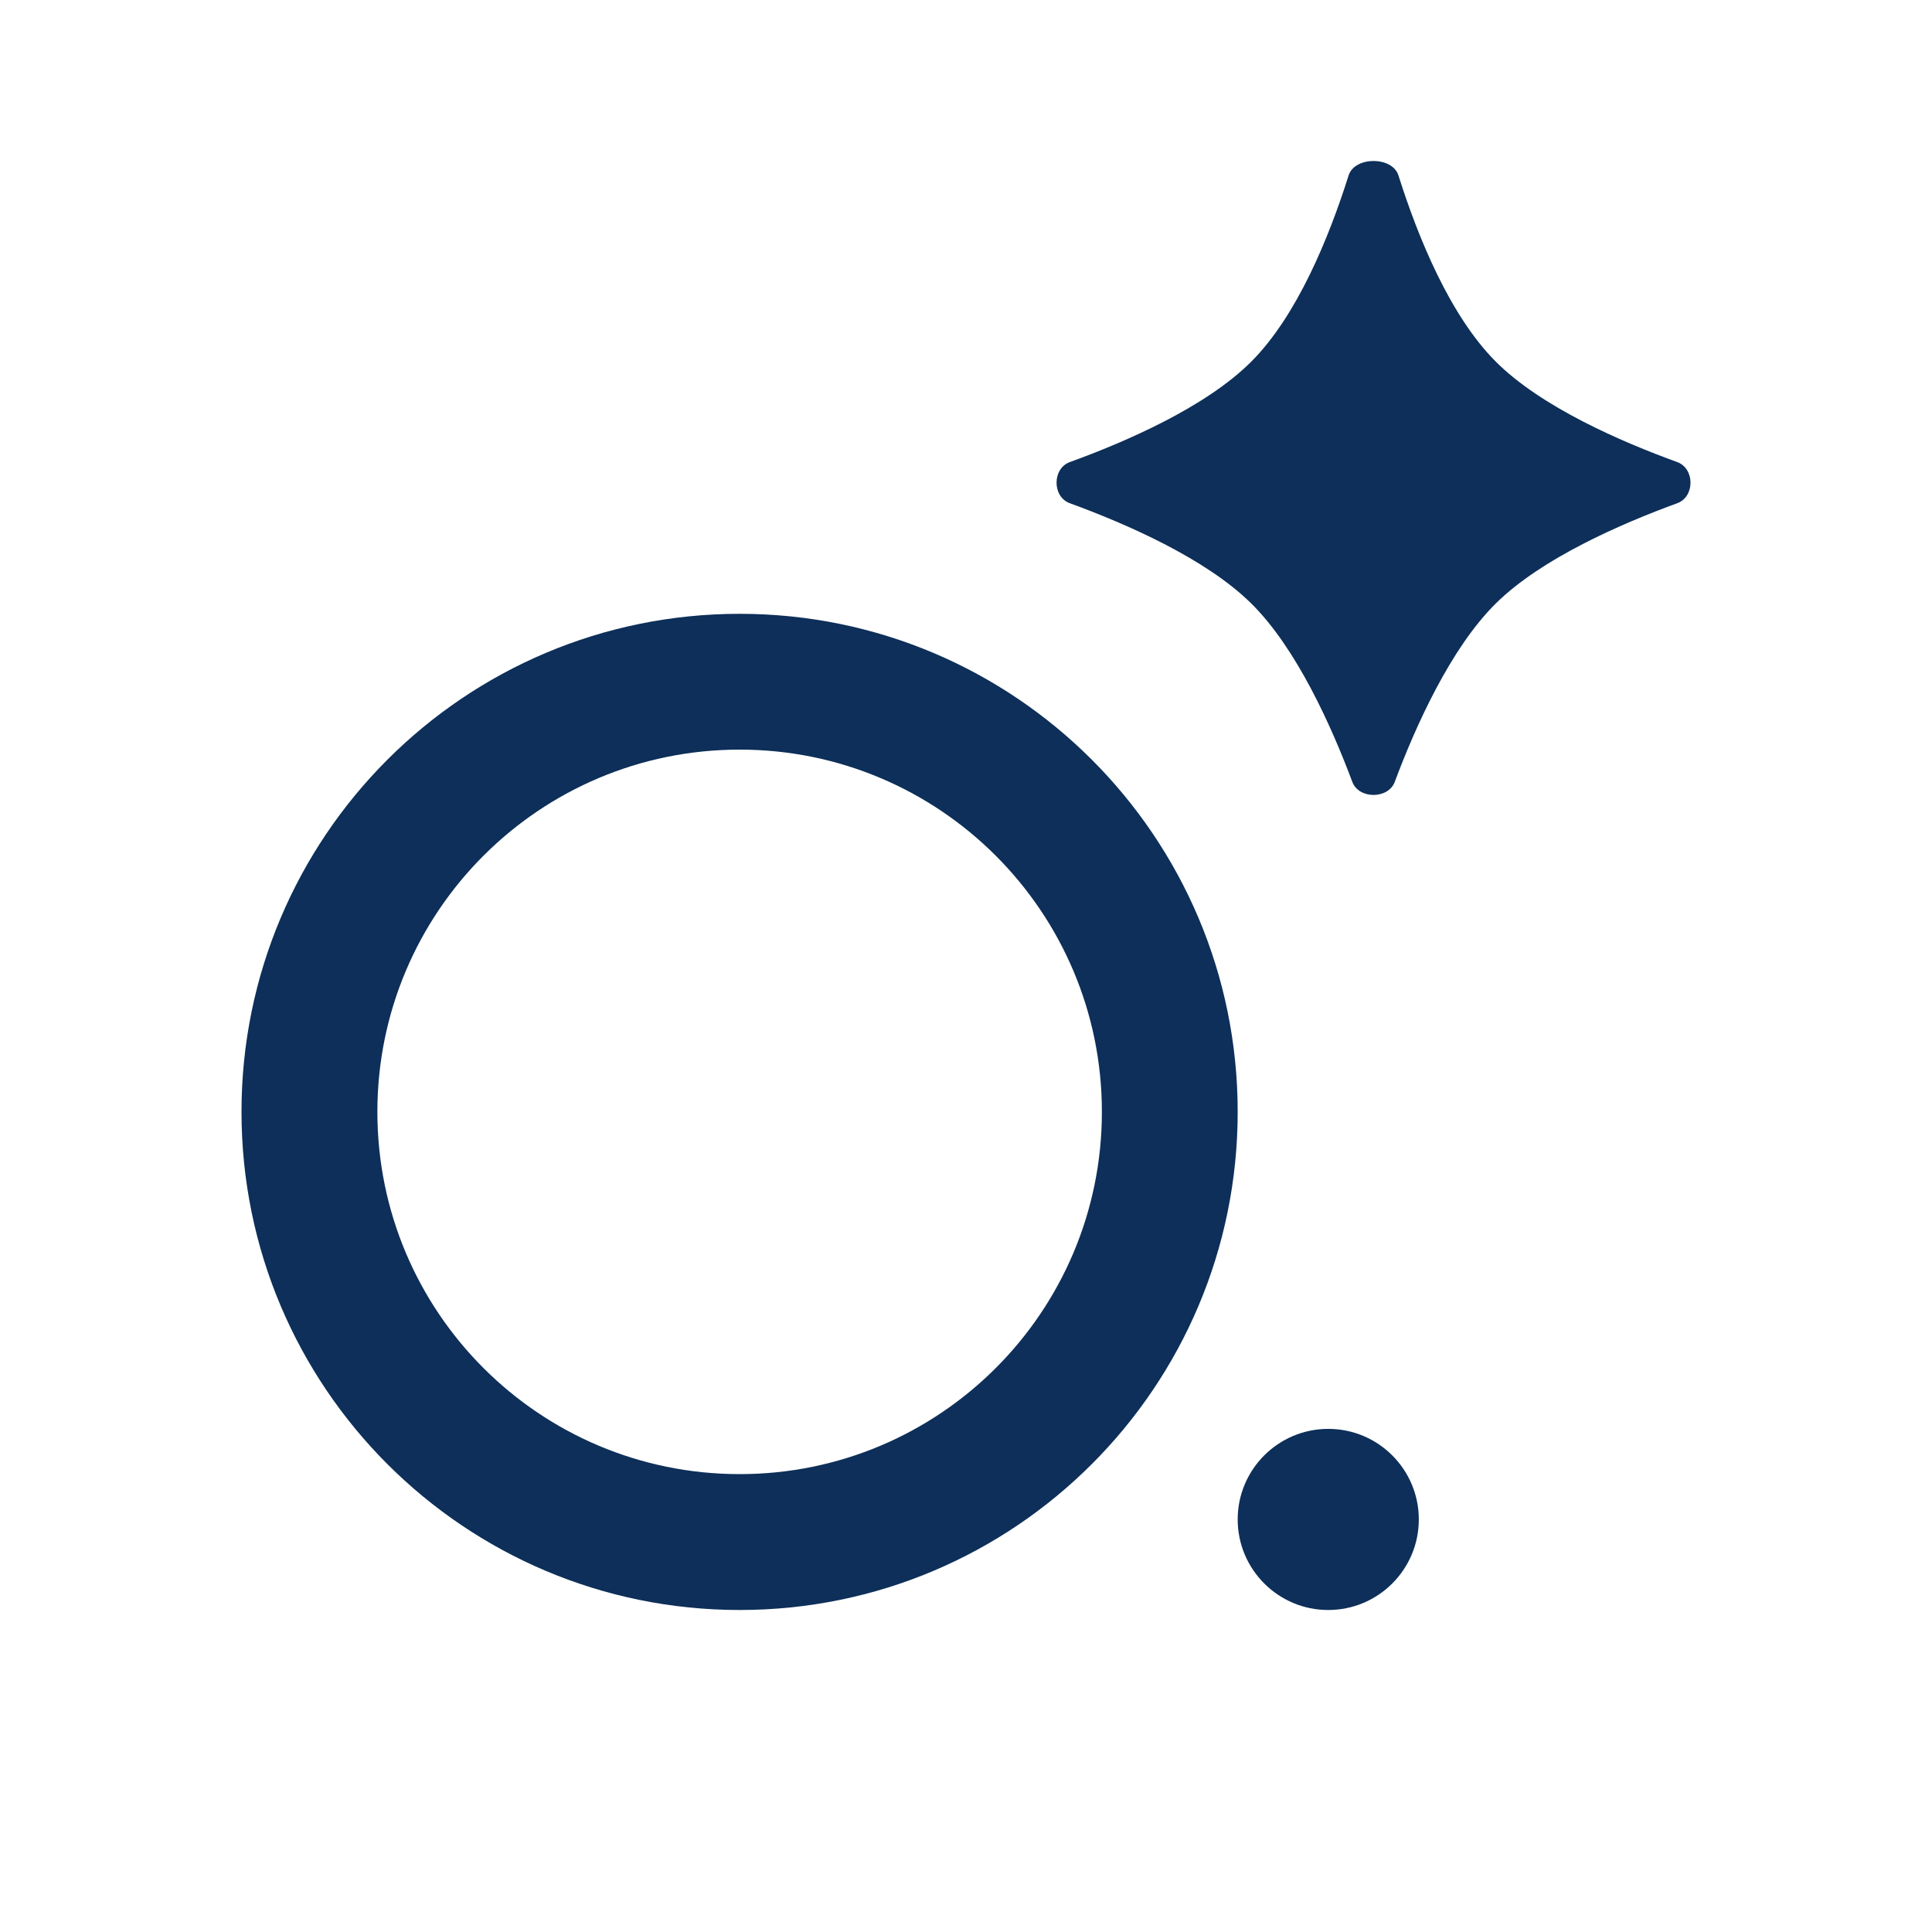 <svg width="24" height="24" viewBox="0 0 24 24" fill="none" xmlns="http://www.w3.org/2000/svg">
<path d="M13.289 6.251C13.07 6.171 13.07 5.82 13.29 5.74C13.987 5.487 14.979 5.057 15.543 4.493C16.112 3.924 16.508 2.954 16.753 2.179C16.829 1.94 17.296 1.94 17.372 2.179C17.617 2.954 18.013 3.924 18.582 4.493C19.146 5.057 20.138 5.487 20.835 5.74C21.055 5.82 21.055 6.171 20.836 6.251C20.14 6.505 19.149 6.936 18.582 7.496C18.018 8.053 17.583 9.026 17.326 9.713C17.245 9.929 16.88 9.929 16.799 9.713C16.542 9.026 16.107 8.053 15.543 7.496C14.976 6.936 13.985 6.505 13.289 6.251Z" fill="#0D2F59"/>
<path d="M17.625 18.875C17.625 19.496 17.121 20 16.5 20C15.879 20 15.375 19.496 15.375 18.875C15.375 18.254 15.879 17.75 16.5 17.75C17.121 17.75 17.625 18.254 17.625 18.875Z" fill="#0D2F59"/>
<path fill-rule="evenodd" clip-rule="evenodd" d="M9.188 18.312C11.673 18.312 13.688 16.298 13.688 13.812C13.688 11.327 11.673 9.312 9.188 9.312C6.702 9.312 4.688 11.327 4.688 13.812C4.688 16.298 6.702 18.312 9.188 18.312ZM9.188 20C12.605 20 15.375 17.23 15.375 13.812C15.375 10.395 12.605 7.625 9.188 7.625C5.77 7.625 3 10.395 3 13.812C3 17.23 5.77 20 9.188 20Z" fill="#0D2F59"/>
</svg>
